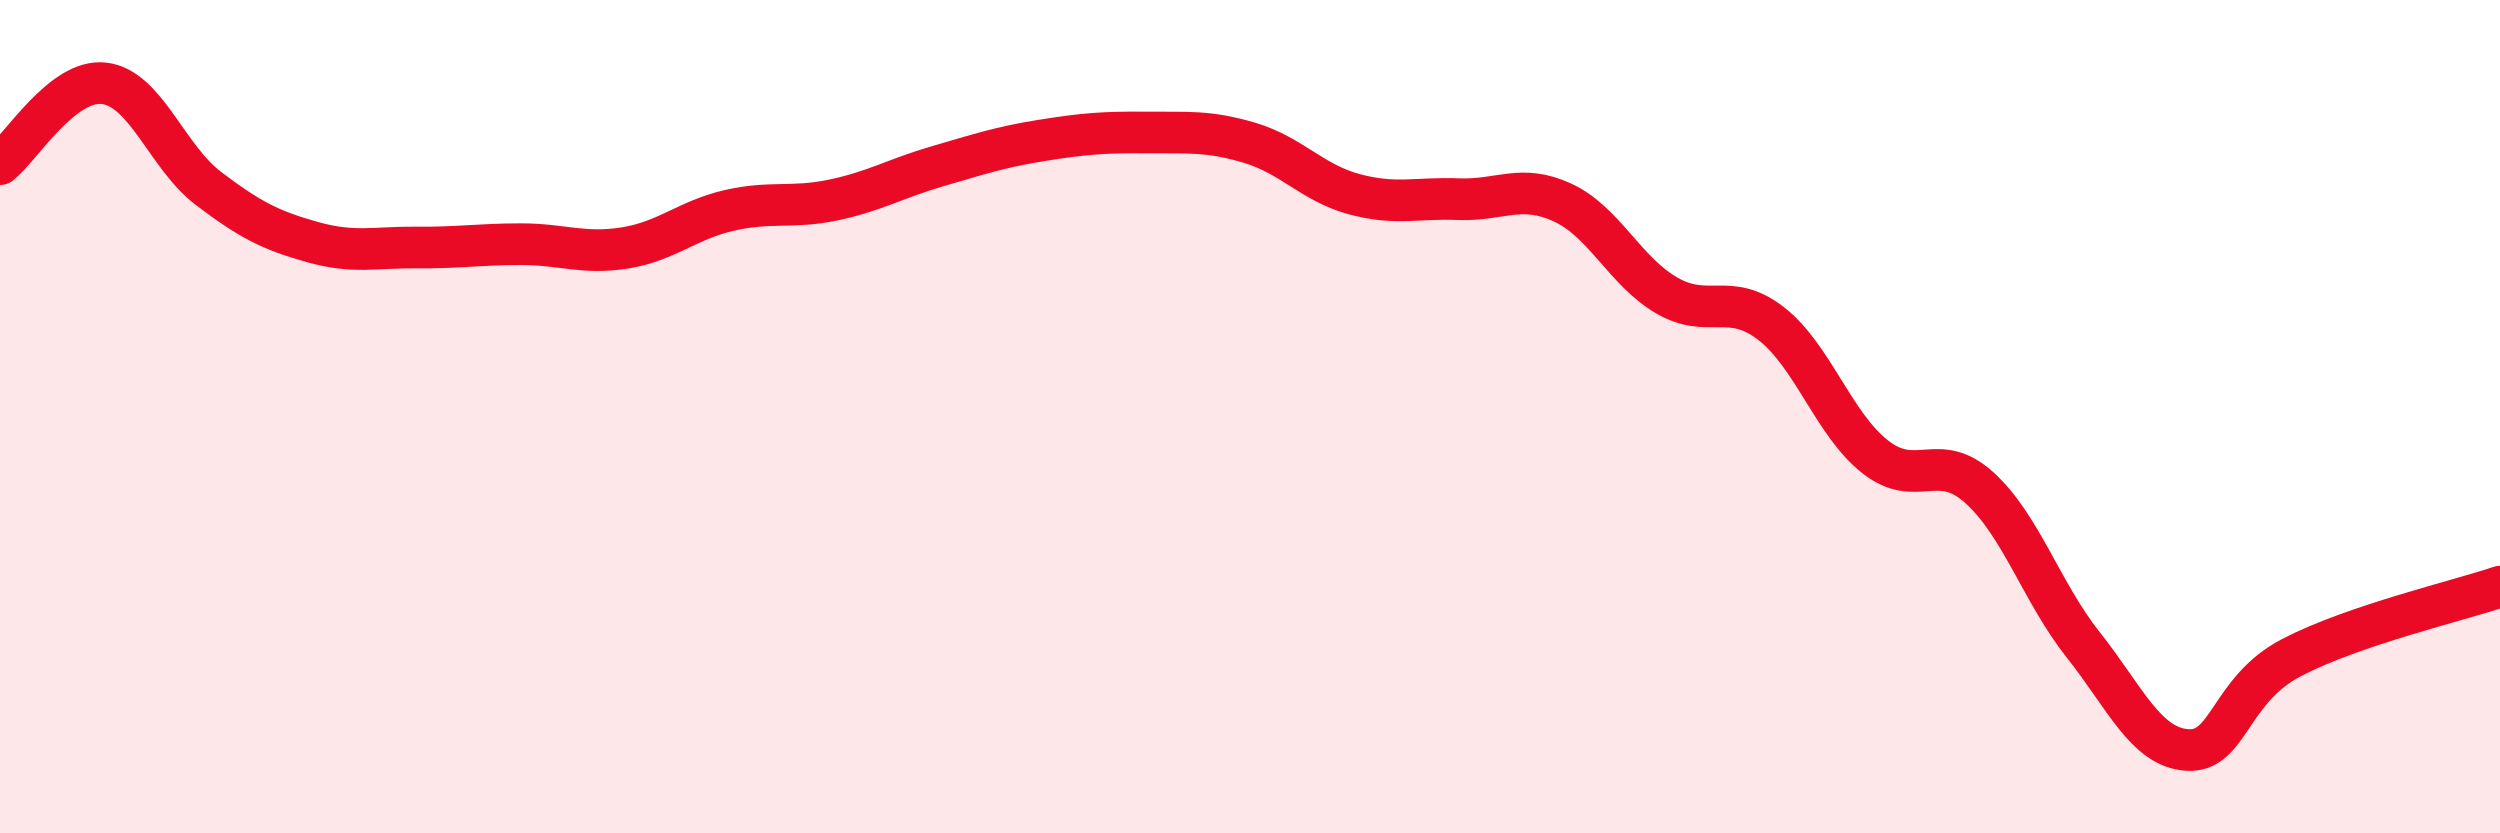 
    <svg width="60" height="20" viewBox="0 0 60 20" xmlns="http://www.w3.org/2000/svg">
      <path
        d="M 0,3.94 C 0.5,3.55 1.5,1.88 2.5,2 C 3.5,2.12 4,3.76 5,4.52 C 6,5.28 6.5,5.53 7.5,5.81 C 8.5,6.09 9,5.93 10,5.94 C 11,5.95 11.5,5.86 12.5,5.86 C 13.5,5.86 14,6.11 15,5.95 C 16,5.79 16.5,5.28 17.5,5.05 C 18.5,4.82 19,5.01 20,4.8 C 21,4.59 21.5,4.28 22.5,3.99 C 23.5,3.7 24,3.53 25,3.37 C 26,3.21 26.5,3.17 27.5,3.18 C 28.5,3.19 29,3.13 30,3.43 C 31,3.73 31.5,4.39 32.5,4.66 C 33.5,4.93 34,4.74 35,4.78 C 36,4.82 36.5,4.4 37.5,4.86 C 38.5,5.32 39,6.51 40,7.09 C 41,7.67 41.5,6.99 42.5,7.76 C 43.5,8.53 44,10.17 45,10.96 C 46,11.75 46.5,10.8 47.5,11.7 C 48.5,12.6 49,14.22 50,15.48 C 51,16.74 51.5,17.94 52.5,18 C 53.5,18.06 53.5,16.56 55,15.78 C 56.5,15 59,14.42 60,14.08L60 20L0 20Z"
        fill="#EB0A25"
        opacity="0.1"
        stroke-linecap="round"
        stroke-linejoin="round"
      />
      <path
        d="M 0,3.94 C 0.5,3.55 1.5,1.88 2.5,2 C 3.5,2.12 4,3.76 5,4.52 C 6,5.28 6.5,5.53 7.5,5.81 C 8.5,6.09 9,5.93 10,5.94 C 11,5.95 11.5,5.86 12.5,5.86 C 13.5,5.86 14,6.11 15,5.95 C 16,5.79 16.5,5.28 17.5,5.05 C 18.5,4.82 19,5.01 20,4.8 C 21,4.59 21.5,4.28 22.5,3.99 C 23.5,3.7 24,3.53 25,3.37 C 26,3.21 26.5,3.17 27.5,3.18 C 28.5,3.19 29,3.13 30,3.43 C 31,3.73 31.5,4.39 32.5,4.66 C 33.5,4.93 34,4.74 35,4.78 C 36,4.82 36.5,4.4 37.5,4.86 C 38.5,5.32 39,6.51 40,7.09 C 41,7.67 41.5,6.99 42.5,7.76 C 43.5,8.53 44,10.17 45,10.96 C 46,11.75 46.5,10.8 47.5,11.7 C 48.5,12.6 49,14.22 50,15.48 C 51,16.74 51.5,17.94 52.5,18 C 53.5,18.06 53.5,16.56 55,15.78 C 56.5,15 59,14.42 60,14.08"
        stroke="#EB0A25"
        stroke-width="1"
        fill="none"
        stroke-linecap="round"
        stroke-linejoin="round"
      />
    </svg>
  